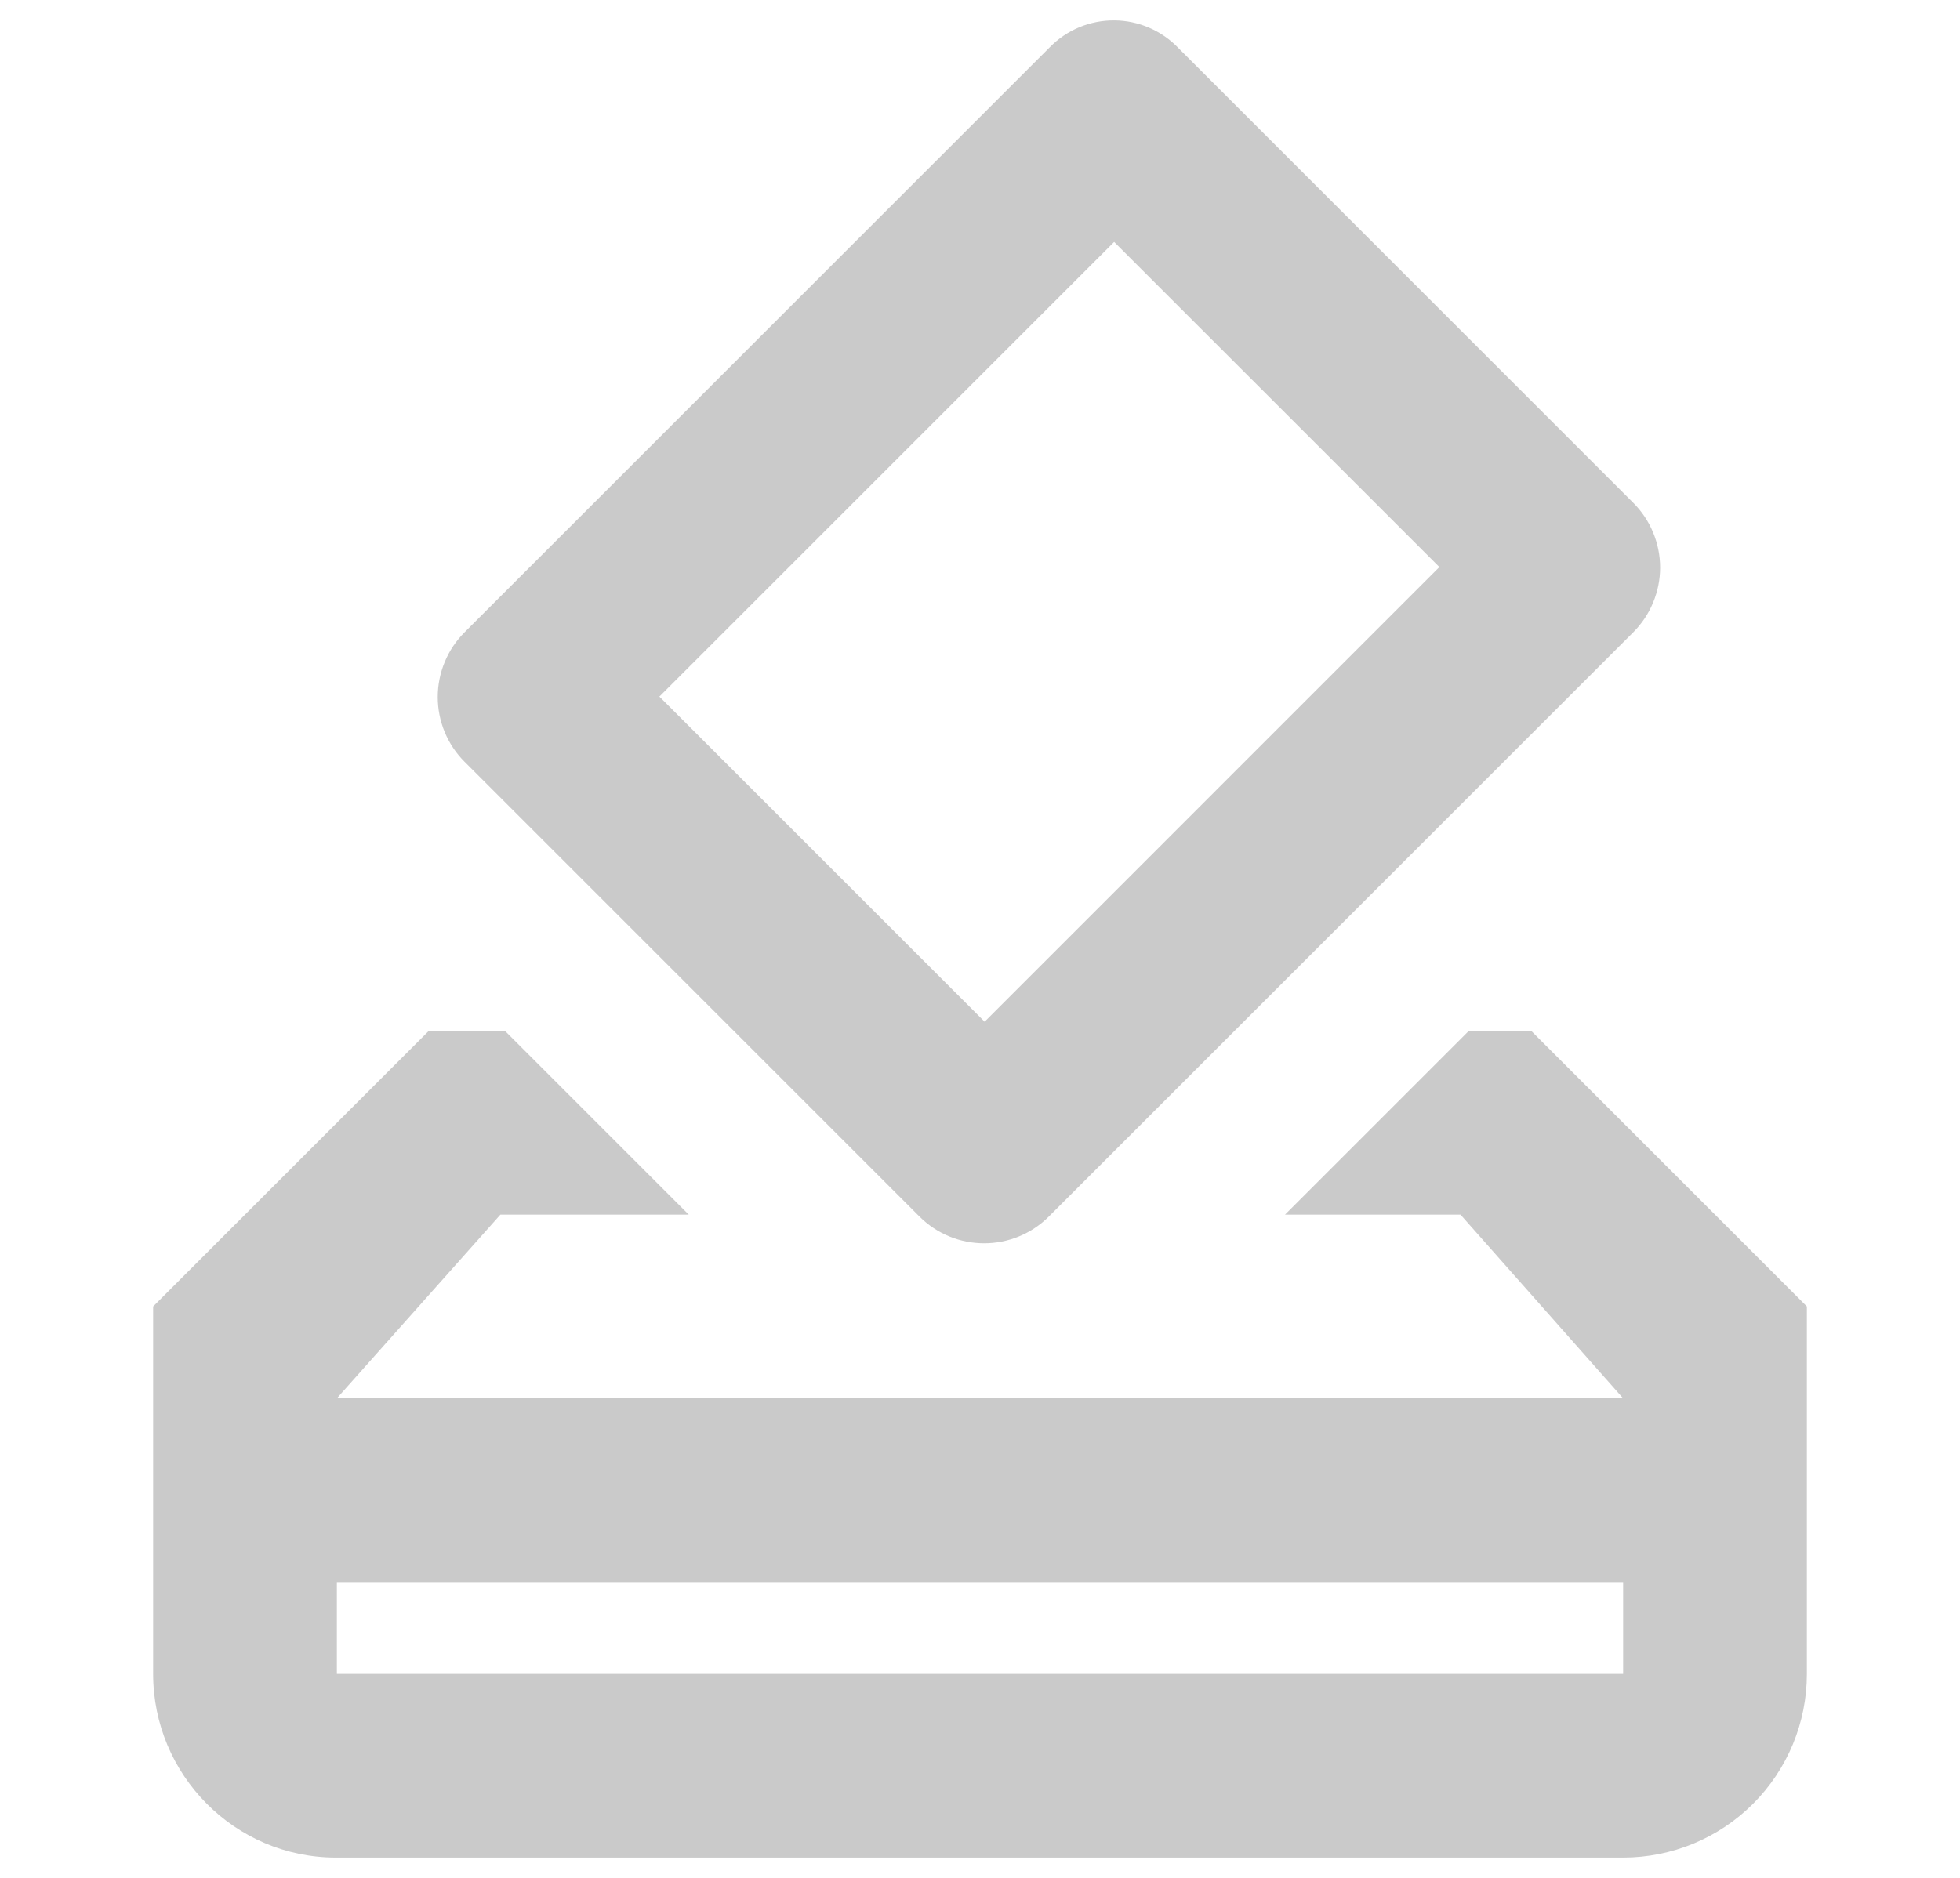 <svg xmlns="http://www.w3.org/2000/svg" class="imgfill" width="48" height="46" viewBox="0 0 42 46" fill="none">
  <path d="M34.5 25.253H32.97L28.47 29.753H32.767L36.75 34.253H5.25L9.255 29.753H13.867L9.367 25.253H7.5L0.75 32.003V41.003C0.75 43.478 2.752 45.503 5.228 45.503H36.75C37.944 45.503 39.088 45.029 39.932 44.185C40.776 43.341 41.25 42.197 41.25 41.003V32.003L34.5 25.253ZM36.75 41.003H5.25V38.753H36.75V41.003ZM19.515 29.798C20.392 30.675 21.81 30.675 22.688 29.798L36.998 15.488C37.206 15.28 37.372 15.033 37.484 14.76C37.597 14.488 37.656 14.196 37.656 13.902C37.656 13.607 37.597 13.315 37.484 13.043C37.372 12.771 37.206 12.524 36.998 12.316L25.86 1.178C25.657 0.966 25.413 0.796 25.144 0.68C24.874 0.563 24.584 0.502 24.29 0.5C23.996 0.498 23.705 0.555 23.433 0.667C23.162 0.78 22.916 0.946 22.71 1.156L8.377 15.488C8.169 15.696 8.003 15.943 7.891 16.216C7.778 16.488 7.72 16.78 7.72 17.074C7.72 17.369 7.778 17.661 7.891 17.933C8.003 18.205 8.169 18.452 8.377 18.66L19.515 29.798ZM24.285 5.926L32.25 13.89L21.113 25.028L13.148 17.063L24.285 5.926Z" fill="#CACACA" />
</svg>